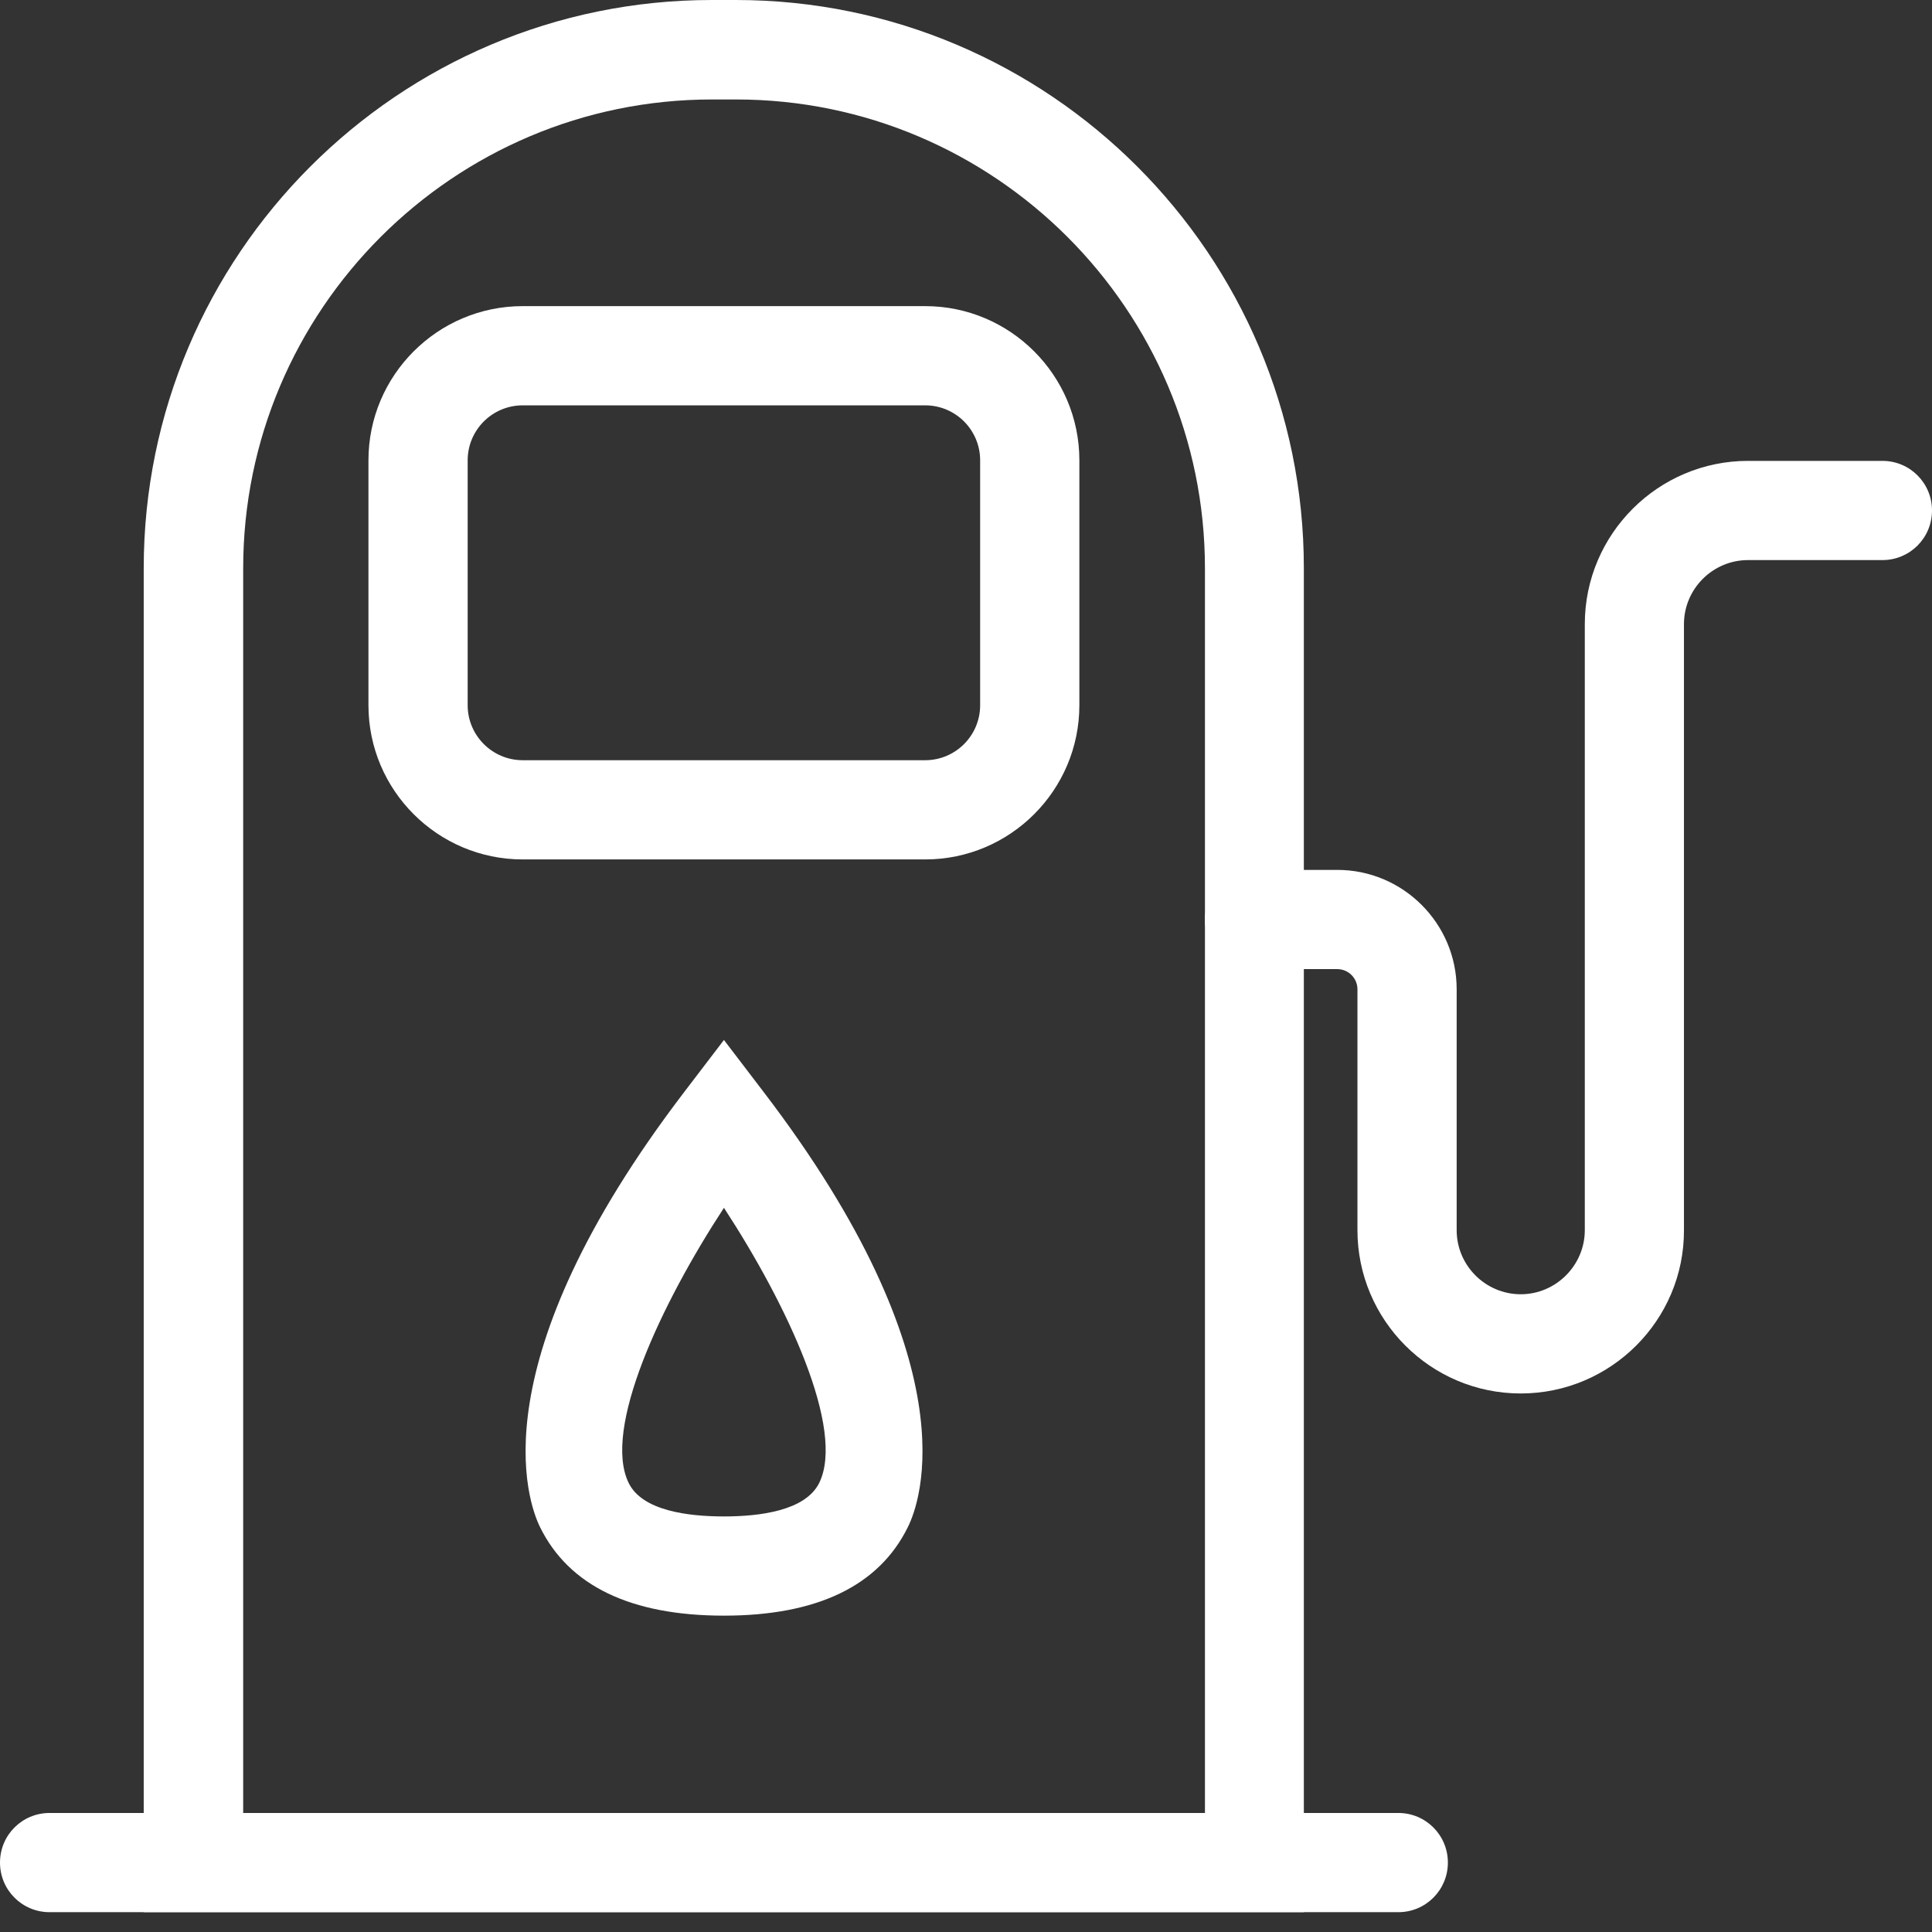 <svg width="31" height="31" viewBox="0 0 31 31" fill="none" xmlns="http://www.w3.org/2000/svg">
<rect x="0" y="0" width="31" height="31" fill="#333333" stroke="none"/>
<path d="M20.926 30.682H2.306V9.119C2.306 4.089 6.395 0 11.42 0H11.807C16.832 0 20.921 4.089 20.921 9.114V30.682H20.926ZM3.898 29.09H19.334V9.119C19.334 4.971 15.959 1.596 11.811 1.596H11.425C7.277 1.596 3.902 4.971 3.902 9.119V29.09H3.898Z" fill="white"/>
<path d="M22.436 30.682H0.796C0.355 30.682 0 30.327 0 29.886C0 29.445 0.355 29.09 0.796 29.09H22.436C22.877 29.09 23.232 29.445 23.232 29.886C23.232 30.327 22.877 30.682 22.436 30.682Z" fill="white"/>
<path d="M14.845 13.79H8.387C7.022 13.79 5.912 12.68 5.912 11.316V7.386C5.912 6.022 7.022 4.912 8.387 4.912H14.845C16.209 4.912 17.319 6.022 17.319 7.386V11.316C17.319 12.68 16.209 13.79 14.845 13.79ZM8.387 6.504C7.9 6.504 7.504 6.899 7.504 7.386V11.316C7.504 11.802 7.9 12.198 8.387 12.198H14.845C15.332 12.198 15.727 11.802 15.727 11.316V7.386C15.727 6.899 15.332 6.504 14.845 6.504H8.387Z" fill="white"/>
<path d="M11.616 25.924C10.124 25.924 9.128 25.447 8.664 24.501C8.469 24.101 7.65 21.881 10.984 17.515L11.616 16.687L12.248 17.515C15.586 21.881 14.768 24.101 14.568 24.501C14.104 25.447 13.108 25.924 11.616 25.924ZM11.616 19.38C10.597 20.939 9.665 22.936 10.088 23.796C10.306 24.241 11.038 24.332 11.616 24.332C12.193 24.332 12.921 24.241 13.144 23.796C13.567 22.936 12.635 20.939 11.616 19.38Z" fill="white"/>
<path d="M24.401 22.359C22.954 22.359 21.781 21.181 21.781 19.739V15.873C21.781 15.696 21.636 15.55 21.458 15.55H20.13C19.689 15.55 19.334 15.195 19.334 14.754C19.334 14.313 19.689 13.958 20.13 13.958H21.458C22.513 13.958 23.373 14.818 23.373 15.873V19.739C23.373 20.307 23.837 20.767 24.401 20.767C24.965 20.767 25.429 20.303 25.429 19.739V10.015C25.429 8.569 26.607 7.395 28.048 7.395H30.204C30.645 7.395 31 7.75 31 8.191C31 8.632 30.645 8.987 30.204 8.987H28.048C27.48 8.987 27.02 9.451 27.02 10.015V19.739C27.025 21.181 25.847 22.359 24.401 22.359Z" fill="white"/>
</svg>
